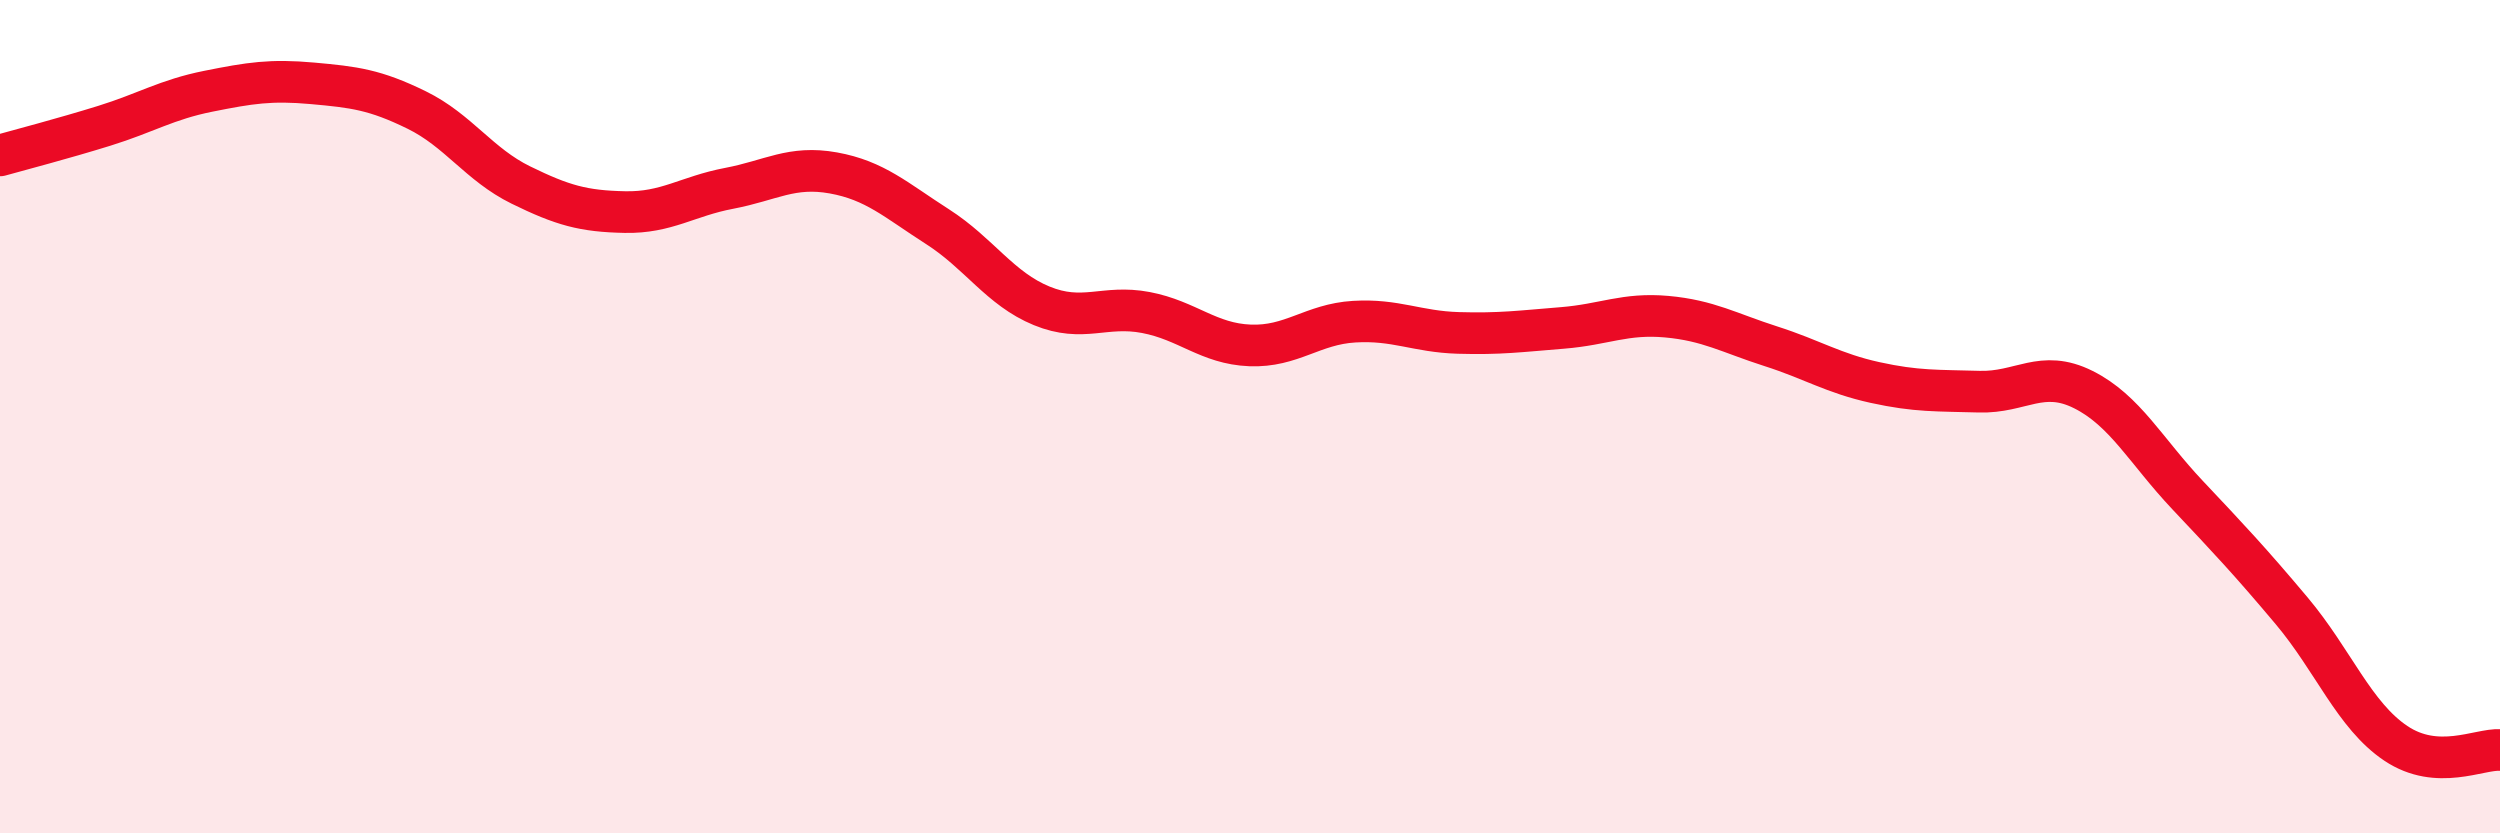 
    <svg width="60" height="20" viewBox="0 0 60 20" xmlns="http://www.w3.org/2000/svg">
      <path
        d="M 0,3.73 C 0.5,3.59 1.5,3.33 2.5,3.02 C 3.5,2.71 4,2.39 5,2.19 C 6,1.99 6.5,1.91 7.5,2 C 8.5,2.09 9,2.15 10,2.64 C 11,3.13 11.5,3.95 12.5,4.44 C 13.5,4.93 14,5.07 15,5.09 C 16,5.11 16.5,4.71 17.5,4.52 C 18.5,4.33 19,3.97 20,4.15 C 21,4.33 21.5,4.8 22.5,5.44 C 23.5,6.08 24,6.93 25,7.34 C 26,7.75 26.5,7.31 27.5,7.5 C 28.5,7.69 29,8.25 30,8.29 C 31,8.33 31.5,7.78 32.5,7.72 C 33.5,7.66 34,7.96 35,7.99 C 36,8.02 36.5,7.95 37.5,7.87 C 38.5,7.79 39,7.51 40,7.6 C 41,7.69 41.5,7.99 42.5,8.31 C 43.5,8.63 44,8.96 45,9.18 C 46,9.4 46.5,9.37 47.5,9.4 C 48.5,9.43 49,8.85 50,9.35 C 51,9.85 51.5,10.82 52.5,11.88 C 53.5,12.94 54,13.47 55,14.66 C 56,15.85 56.5,17.17 57.5,17.84 C 58.5,18.51 59.5,17.97 60,18L60 20L0 20Z"
        fill="#EB0A25"
        opacity="0.1"
        stroke-linecap="round"
        stroke-linejoin="round"
      />
      <path
        d="M 0,3.73 C 0.5,3.59 1.5,3.33 2.5,3.02 C 3.5,2.71 4,2.39 5,2.19 C 6,1.99 6.5,1.91 7.5,2 C 8.5,2.09 9,2.15 10,2.64 C 11,3.13 11.5,3.95 12.5,4.44 C 13.5,4.93 14,5.07 15,5.09 C 16,5.11 16.5,4.71 17.5,4.52 C 18.5,4.33 19,3.97 20,4.15 C 21,4.33 21.5,4.8 22.5,5.44 C 23.5,6.08 24,6.93 25,7.34 C 26,7.75 26.5,7.31 27.5,7.5 C 28.5,7.69 29,8.25 30,8.29 C 31,8.33 31.5,7.78 32.5,7.72 C 33.5,7.66 34,7.96 35,7.99 C 36,8.02 36.5,7.95 37.5,7.87 C 38.5,7.79 39,7.51 40,7.6 C 41,7.69 41.5,7.99 42.5,8.31 C 43.5,8.63 44,8.96 45,9.18 C 46,9.4 46.5,9.37 47.5,9.4 C 48.5,9.43 49,8.85 50,9.35 C 51,9.85 51.5,10.82 52.5,11.88 C 53.5,12.94 54,13.47 55,14.66 C 56,15.85 56.5,17.17 57.5,17.84 C 58.5,18.51 59.5,17.97 60,18"
        stroke="#EB0A25"
        stroke-width="1"
        fill="none"
        stroke-linecap="round"
        stroke-linejoin="round"
      />
    </svg>
  